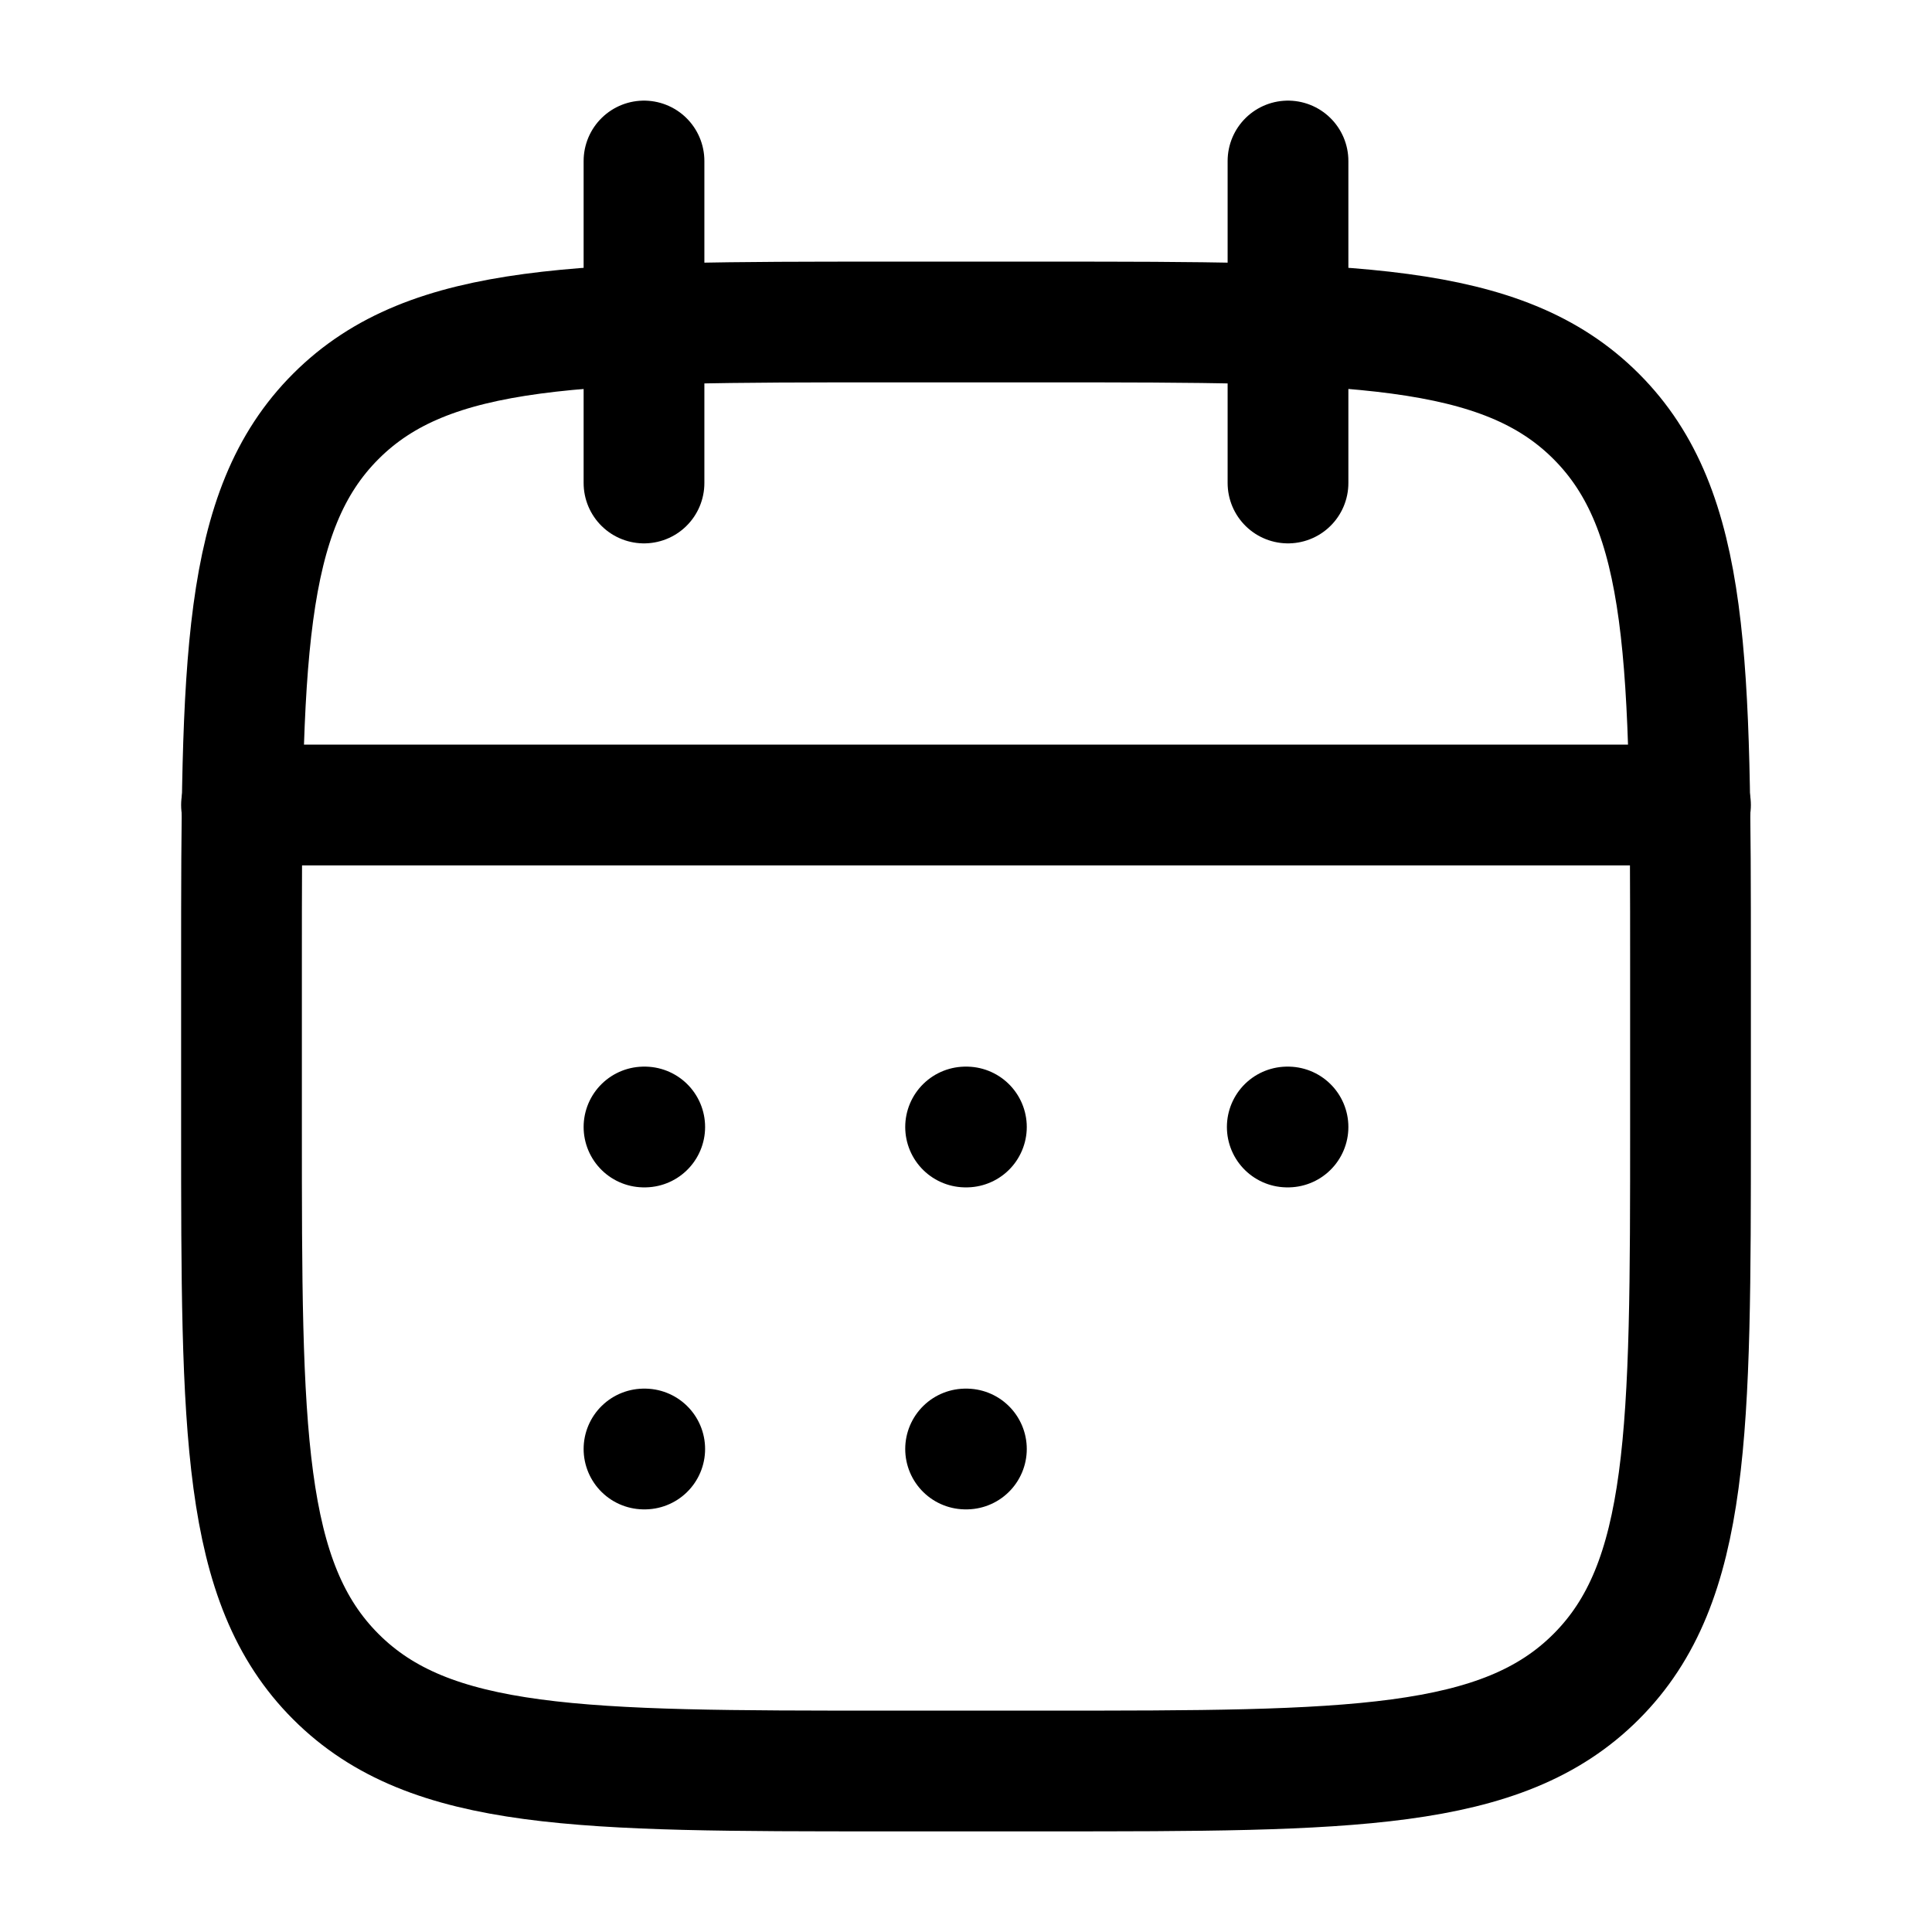 <svg xmlns="http://www.w3.org/2000/svg" viewBox="0 0 24 24" width="40" height="40" color="#000000" fill="none">
    <path d="M16 2V6M8 2V6" stroke="currentColor" stroke-width="1.5" stroke-linecap="round" stroke-linejoin="round"></path>
    <path d="M13 4H11C7.229 4 5.343 4 4.172 5.172C3 6.343 3 8.229 3 12V14C3 17.771 3 19.657 4.172 20.828C5.343 22 7.229 22 11 22H13C16.771 22 18.657 22 19.828 20.828C21 19.657 21 17.771 21 14V12C21 8.229 21 6.343 19.828 5.172C18.657 4 16.771 4 13 4Z" stroke="currentColor" stroke-width="1.5" stroke-linecap="round" stroke-linejoin="round"></path>
    <path d="M3 10H21" stroke="currentColor" stroke-width="1.5" stroke-linecap="round" stroke-linejoin="round"></path>
    <path d="M11.995 14H12.005M11.995 18H12.005M15.991 14H16M8 14H8.009M8 18H8.009" stroke="currentColor" stroke-width="1.5" stroke-linecap="round" stroke-linejoin="round"></path>
</svg>